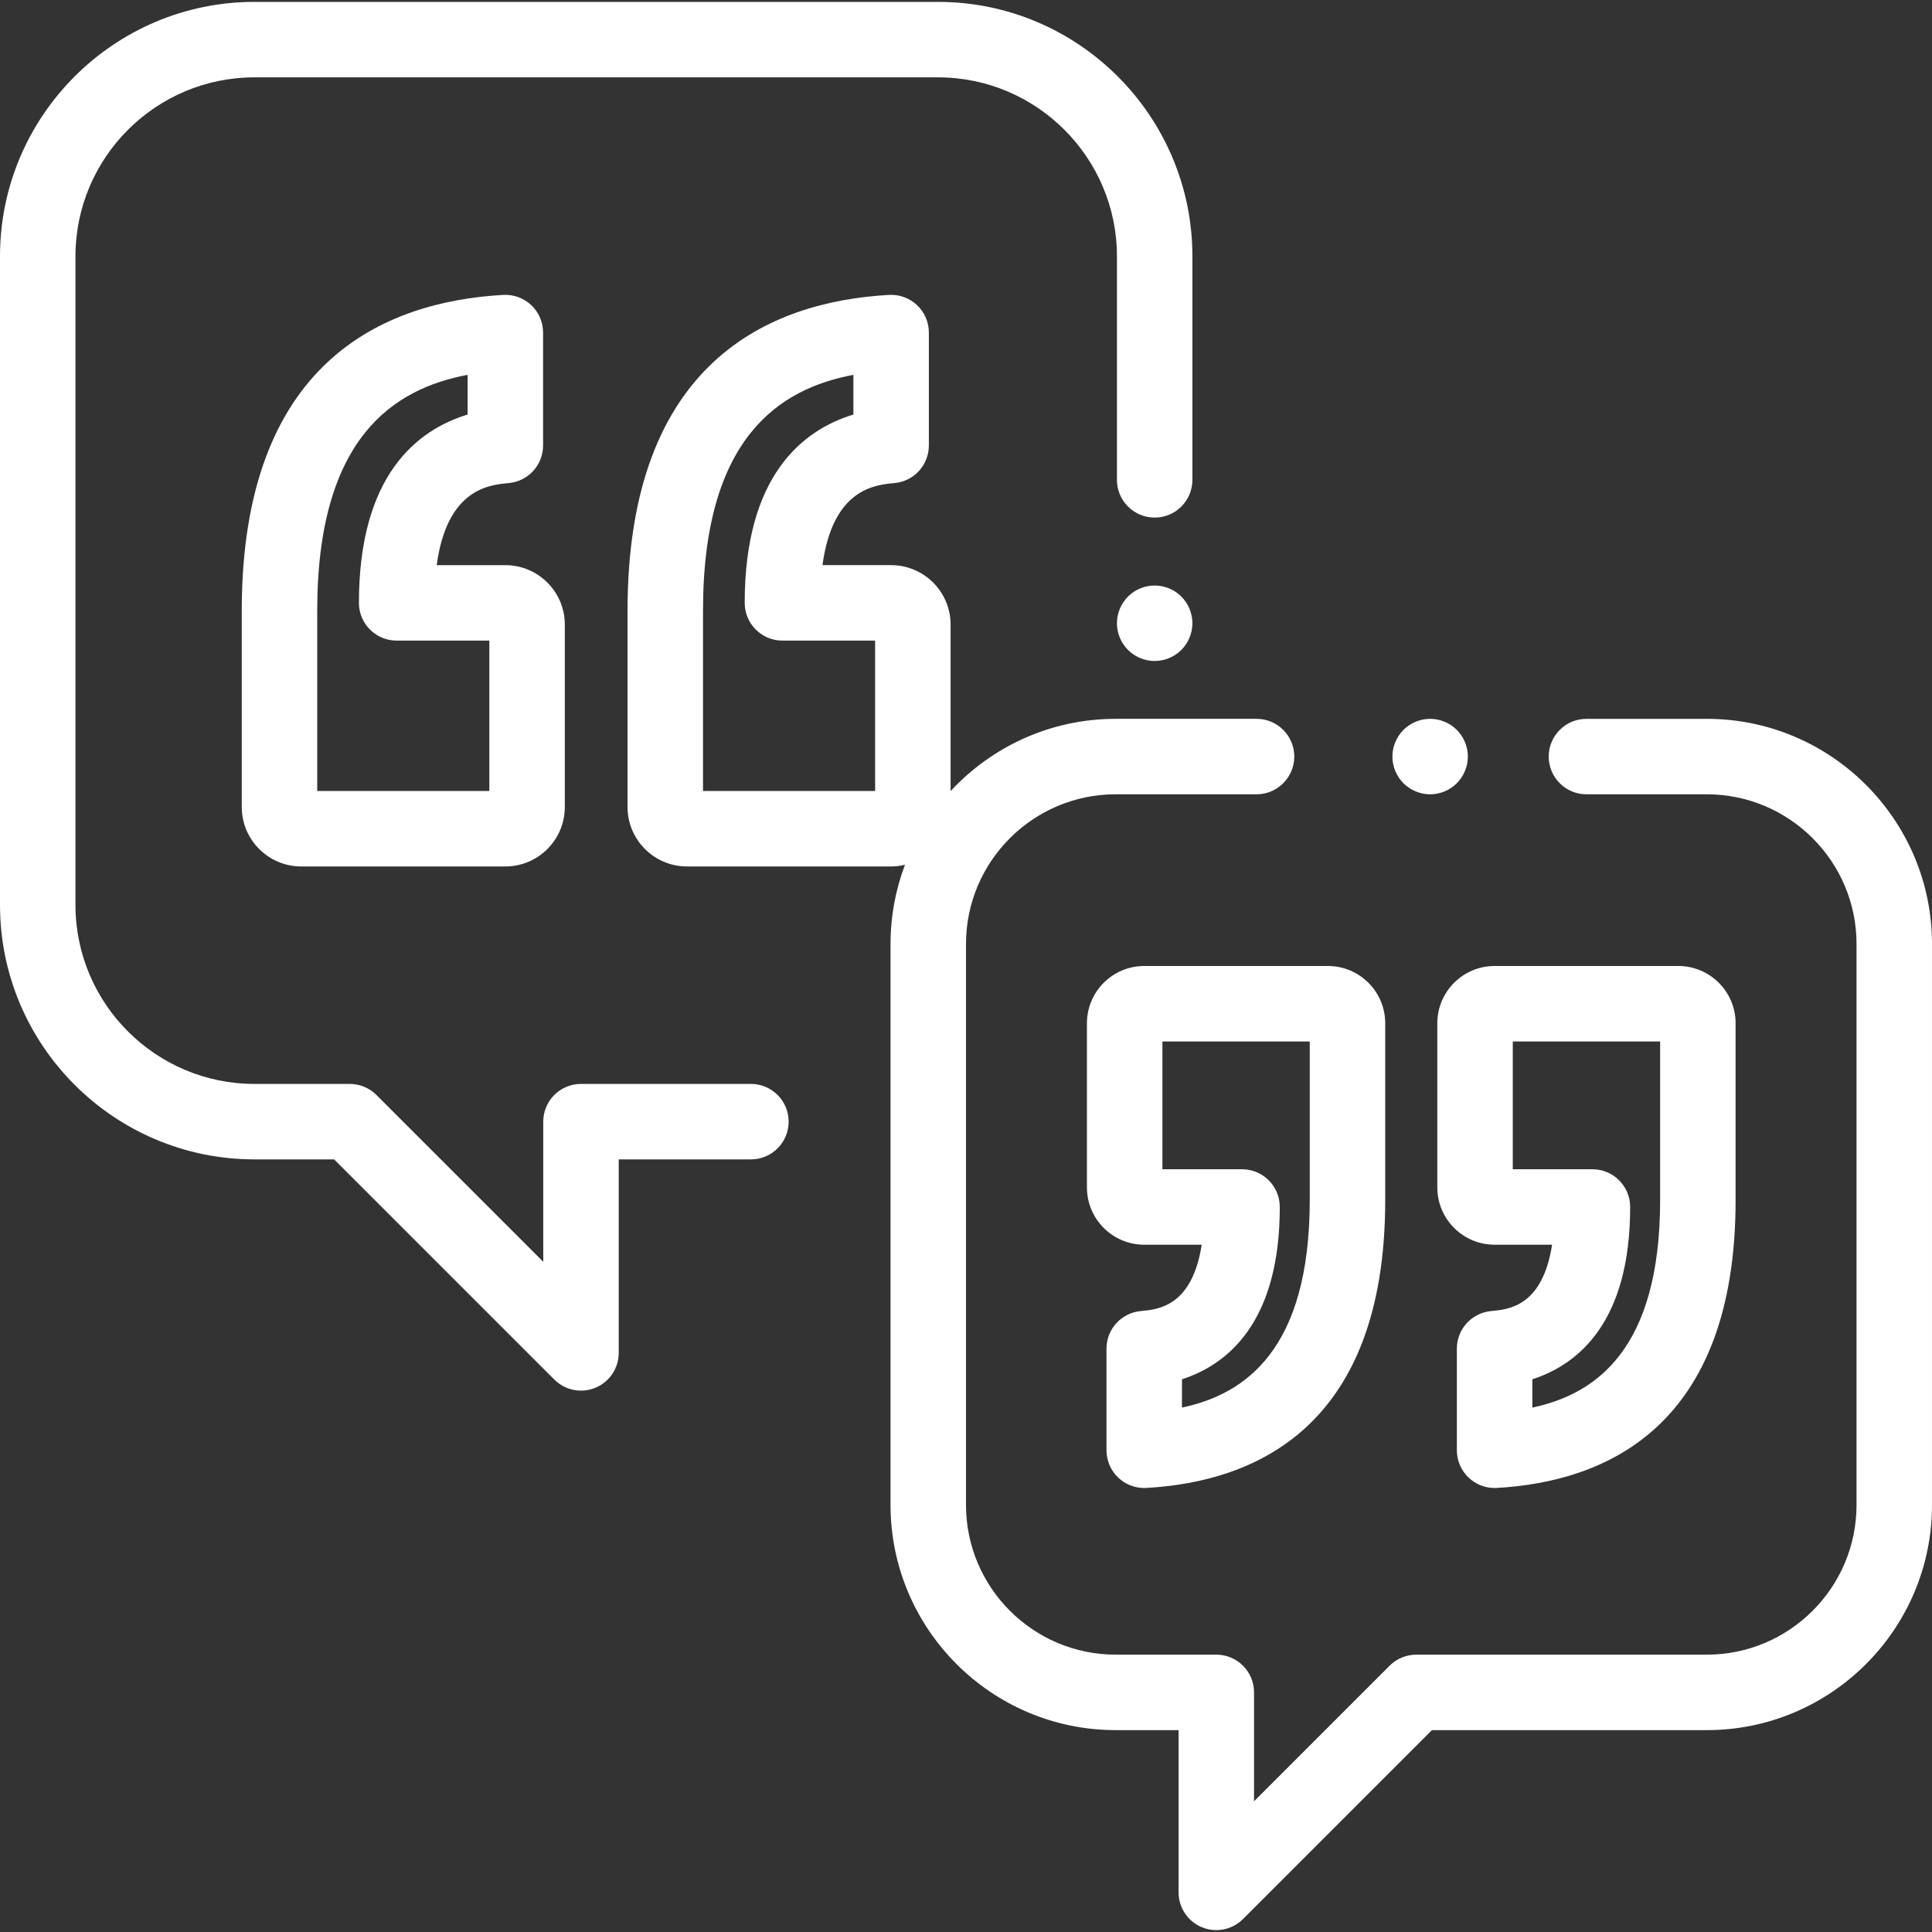 <?xml version="1.0"?>
<svg xmlns="http://www.w3.org/2000/svg" xmlns:xlink="http://www.w3.org/1999/xlink" version="1.1" id="Capa_1" x="0px" y="0px" viewBox="0 0 512 512" style="enable-background:new 0 0 512 512;" xml:space="preserve" width="512px" height="512px" class=""><rect x="0" y="0" width="512" height="512" fill="#333333" stroke="none"/><g><g>
	<g>
		<path d="M133.928,149.771H115.73c2.738-20.265,13.942-21.282,19.098-21.752c5.15-0.469,9.094-4.787,9.094-9.959V88.135    c0-2.75-1.132-5.378-3.13-7.267c-1.999-1.889-4.681-2.864-7.432-2.717c-31.609,1.778-69.29,17.738-69.29,83.676v52.04    c0,8.687,7.067,15.754,15.755,15.754h54.103c8.687,0,15.754-7.067,15.754-15.754v-48.342    C149.682,156.838,142.615,149.771,133.928,149.771z M129.681,209.62H84.07v-47.794c0-46.01,20.461-58.859,39.852-62.487v10.515    c-13.392,4.076-28.804,16.113-28.804,49.915c0,5.523,4.478,10,10,10h24.563V209.62z" data-original="#000000" class="active-path" data-old_color="#000000" fill="#FFFFFF"/>
	</g>
</g><g>
	<g>
		<path d="M444.774,255.997h-48.692c-8.369,0-15.179,6.809-15.179,15.179v43.508c0,8.37,6.81,15.179,15.179,15.179h15.237    c-2.546,16.341-11.485,17.155-16.139,17.579c-5.15,0.469-9.094,4.787-9.094,9.959v26.933c0,2.75,1.132,5.378,3.131,7.267    c1.861,1.76,4.321,2.733,6.869,2.733c0.187,0,0.374-0.005,0.562-0.016c28.879-1.625,63.305-16.182,63.305-76.307v-46.835    C459.953,262.806,453.143,255.997,444.774,255.997z M439.953,318.011c0,39.702-17.161,51.483-33.866,55.011v-7.494h-0.001    c12.207-3.952,25.923-15.179,25.923-45.665c0-5.523-4.478-10-10-10h-21.106v-33.866h39.05V318.011z" data-original="#000000" class="active-path" data-old_color="#000000" fill="#FFFFFF"/>
	</g>
</g><g>
	<g>
		<path d="M351.919,255.997h-48.692c-8.37,0-15.179,6.809-15.179,15.179v43.508c0,8.37,6.81,15.179,15.179,15.179h15.238    c-2.545,16.34-11.484,17.155-16.139,17.579c-5.15,0.469-9.094,4.787-9.094,9.959v26.933c0,2.75,1.132,5.378,3.13,7.267    c1.862,1.76,4.322,2.733,6.87,2.733c0.187,0,0.374-0.005,0.562-0.016c28.879-1.625,63.304-16.182,63.304-76.307v-46.835    C367.098,262.806,360.288,255.997,351.919,255.997z M347.098,318.011c0,39.702-17.16,51.483-33.865,55.011v-7.495    c12.207-3.953,25.923-15.18,25.923-45.665c0-5.523-4.478-10-10-10h-21.107v-33.865h39.049V318.011z" data-original="#000000" class="active-path" data-old_color="#000000" fill="#FFFFFF"/>
	</g>
</g><g>
	<g>
		<path d="M452.333,190.499h-31.906c-5.522,0-10,4.477-10,10s4.478,10,10,10h31.906c21.872,0,39.667,17.794,39.667,39.667v148.667    c0,21.872-17.795,39.667-39.667,39.667h-77c-2.652,0-5.195,1.054-7.071,2.929l-35.929,35.929v-28.859c0-5.523-4.478-10-10-10    h-26.666c-21.872,0-39.667-17.794-39.667-39.667V250.165c0-21.872,17.795-39.667,39.667-39.667H333c5.522,0,10-4.477,10-10    c0-5.523-4.478-10-10-10h-37.333c-17.272,0-32.845,7.384-43.751,19.152v-44.128c0-8.687-7.067-15.754-15.754-15.754h-18.197    c2.737-20.263,13.941-21.281,19.098-21.75c5.15-0.469,9.094-4.787,9.094-9.959V88.135c0-2.75-1.132-5.378-3.13-7.267    c-1.999-1.889-4.692-2.867-7.432-2.717c-31.61,1.778-69.29,17.739-69.29,83.676v52.04c0,8.687,7.067,15.754,15.755,15.754h54.103    c1.262,0,2.484-0.165,3.661-0.447c-2.465,6.534-3.823,13.606-3.823,20.992v148.667c0,32.9,26.767,59.667,59.667,59.667h16.666v43    c0,4.044,2.437,7.691,6.173,9.239c1.237,0.513,2.537,0.762,3.825,0.762c2.603,0,5.16-1.017,7.073-2.929l50.071-50.071h72.857    c32.9,0,59.667-26.766,59.667-59.667V250.165C512,217.265,485.233,190.499,452.333,190.499z M231.916,209.62h-45.611v-47.794    c0-46.009,20.461-58.859,39.852-62.487v10.516c-13.392,4.075-28.804,16.112-28.804,49.914c0,5.523,4.478,10,10,10h24.563V209.62z" data-original="#000000" class="active-path" data-old_color="#000000" fill="#FFFFFF"/>
	</g>
</g><g>
	<g>
		<path d="M386.069,193.429c-1.859-1.86-4.439-2.93-7.069-2.93s-5.21,1.07-7.07,2.93c-1.86,1.86-2.93,4.44-2.93,7.07    s1.069,5.21,2.93,7.07c1.861,1.86,4.44,2.93,7.07,2.93s5.21-1.07,7.069-2.93c1.86-1.86,2.931-4.44,2.931-7.07    S387.93,195.289,386.069,193.429z" data-original="#000000" class="active-path" data-old_color="#000000" fill="#FFFFFF"/>
	</g>
</g><g>
	<g>
		<path d="M313.069,158.099c-1.859-1.87-4.429-2.93-7.069-2.93c-2.63,0-5.21,1.06-7.07,2.93c-1.86,1.85-2.93,4.43-2.93,7.07    c0,2.63,1.069,5.21,2.93,7.07c1.861,1.86,4.44,2.93,7.07,2.93c2.64,0,5.21-1.07,7.069-2.93c1.86-1.86,2.931-4.44,2.931-7.07    C316,162.529,314.93,159.949,313.069,158.099z" data-original="#000000" class="active-path" data-old_color="#000000" fill="#FFFFFF"/>
	</g>
</g><g>
	<g>
		<path d="M248.573,0.499H67.427C30.247,0.499,0,30.746,0,67.926v171.896c0,37.18,30.247,67.427,67.427,67.427h21.118l58.353,58.352    c1.913,1.914,4.471,2.93,7.073,2.93c1.288,0,2.588-0.25,3.825-0.762c3.736-1.548,6.173-5.194,6.173-9.239v-51.281H199    c5.522,0,10-4.477,10-10s-4.478-10-10-10h-45.031c-5.522,0-10,4.477-10,10v37.139l-44.21-44.21    c-1.876-1.875-4.419-2.929-7.071-2.929H67.427C41.275,287.249,20,265.973,20,239.822V67.926c0-26.151,21.275-47.427,47.427-47.427    h181.146c26.152,0,47.427,21.276,47.427,47.427v59.239c0,5.523,4.478,10,10,10c5.522,0,10-4.477,10-10V67.926    C316,30.746,285.753,0.499,248.573,0.499z" data-original="#000000" class="active-path" data-old_color="#000000" fill="#FFFFFF"/>
	</g>
</g></g> </svg>
